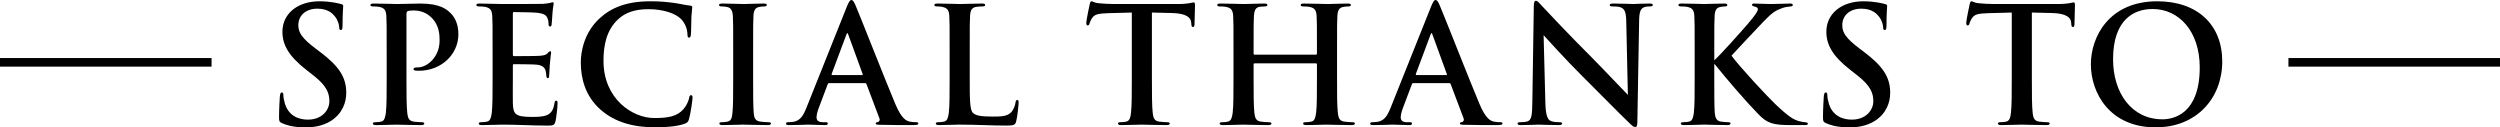 <?xml version="1.0" encoding="UTF-8"?>
<svg id="_レイヤー_2" data-name="レイヤー 2" xmlns="http://www.w3.org/2000/svg" viewBox="0 0 466.42 23.76">
  <defs>
    <style>
      .cls-1 {
        fill: none;
        stroke: #000;
        stroke-miterlimit: 10;
        stroke-width: 1.6px;
      }
    </style>
  </defs>
  <g id="Text">
    <g>
      <path d="M52.63,22.98c-.48-.21-.57-.36-.57-1.02,0-1.65.12-3.45.15-3.93.03-.45.12-.78.36-.78.27,0,.3.27.3.51,0,.39.12,1.02.27,1.53.66,2.22,2.43,3.03,4.29,3.03,2.7,0,4.02-1.83,4.02-3.42,0-1.47-.45-2.85-2.94-4.8l-1.38-1.08c-3.3-2.58-4.44-4.68-4.44-7.11,0-3.3,2.76-5.67,6.93-5.67,1.14,0,2.04.12,2.76.24.51.09.9.18,1.23.27.27.06.42.15.42.36,0,.39-.12,1.26-.12,3.6,0,.66-.09.9-.33.9-.21,0-.3-.18-.3-.54,0-.27-.15-1.2-.78-1.98-.45-.57-1.32-1.47-3.27-1.47-2.22,0-3.57,1.29-3.57,3.09,0,1.38.69,2.43,3.18,4.32l.84.63c3.63,2.73,4.92,4.8,4.92,7.65,0,1.74-.66,3.81-2.82,5.22-1.5.96-3.18,1.23-4.77,1.23-1.74,0-3.09-.21-4.38-.78Z"/>
      <path d="M72.14,9.36c0-4.56,0-5.4-.06-6.36-.06-1.02-.3-1.5-1.29-1.71-.24-.06-.75-.09-1.17-.09-.33,0-.51-.06-.51-.27s.21-.27.66-.27c1.59,0,3.48.09,4.32.09,1.23,0,2.97-.09,4.35-.09,3.75,0,4.95,1.14,5.64,1.8.66.66,1.44,1.86,1.44,3.93,0,3.69-3.12,6.81-7.38,6.81-.15,0-.48,0-.63-.03-.15-.03-.36-.06-.36-.27,0-.24.21-.33.84-.33,1.68,0,4.02-1.92,4.02-4.98,0-.99,0-2.97-1.68-4.47-1.08-.99-2.4-1.17-3.09-1.17-.45,0-.9.03-1.17.12-.15.06-.24.24-.24.57v12c0,2.76,0,5.13.15,6.42.09.84.27,1.5,1.17,1.62.42.06,1.08.12,1.53.12.33,0,.48.09.48.24,0,.21-.24.3-.57.3-1.98,0-3.87-.09-4.65-.09-.69,0-2.58.09-3.78.09-.39,0-.6-.09-.6-.3,0-.15.12-.24.48-.24.45,0,.81-.06,1.08-.12.6-.12.75-.78.87-1.65.15-1.26.15-3.63.15-6.39v-5.28Z"/>
      <path d="M91.9,9.36c0-4.56,0-5.4-.06-6.36-.06-1.02-.3-1.5-1.29-1.71-.24-.06-.75-.09-1.17-.09-.33,0-.51-.06-.51-.27s.21-.27.66-.27c1.38,0,2.76.09,4.32.09.96,0,6.93,0,7.5-.03.57-.06,1.05-.12,1.29-.18.15-.03.33-.12.48-.12s.18.12.18.27c0,.21-.15.57-.24,1.95-.03.3-.09,1.62-.15,1.98-.03.15-.09.33-.3.33s-.27-.18-.27-.54c0-.12-.03-.6-.18-.96-.21-.54-.51-.9-2.01-1.08-.51-.06-3.66-.12-4.26-.12-.15,0-.21.09-.21.3v7.59c0,.21.03.33.21.33.66,0,4.11,0,4.8-.06.72-.06,1.17-.15,1.44-.45.21-.24.33-.39.48-.39.12,0,.21.06.21.24s-.12.66-.24,2.19c-.03.6-.12,1.8-.12,2.01,0,.24,0,.57-.27.57-.21,0-.27-.33-.27-.48-.03-.3-.03-.48-.12-.87-.15-.6-.57-1.05-1.68-1.17-.57-.06-3.54-.09-4.26-.09-.15,0-.18.12-.18.3v2.37c0,1.02-.03,3.78,0,4.65.06,2.07.54,2.52,3.6,2.52.78,0,2.04,0,2.82-.36.78-.36,1.14-.99,1.35-2.22.06-.33.12-.45.33-.45.24,0,.24.24.24.54,0,.69-.24,2.73-.39,3.33-.21.78-.48.78-1.62.78-2.67,0-5.31-.18-8.31-.18-1.2,0-2.43.09-3.78.09-.39,0-.6-.09-.6-.3,0-.15.12-.24.48-.24.45,0,.81-.06,1.08-.12.6-.12.75-.78.87-1.65.15-1.26.15-3.63.15-6.39v-5.28Z"/>
      <path d="M112.08,20.49c-2.94-2.58-3.72-5.94-3.72-8.85,0-2.04.63-5.58,3.51-8.22,2.16-1.98,5.01-3.18,9.48-3.18,1.86,0,2.97.12,4.35.3,1.14.15,2.19.42,3.09.51.33.03.36.18.36.36,0,.24-.09.6-.15,1.65-.06.99-.03,2.64-.09,3.24-.03.45-.09.72-.36.72-.24,0-.3-.27-.3-.69-.03-.93-.42-1.98-1.17-2.76-.99-1.05-3.33-1.86-6.09-1.86-2.61,0-4.32.66-5.64,1.86-2.19,2.01-2.76,4.86-2.76,7.77,0,7.14,5.43,10.68,9.45,10.68,2.67,0,4.29-.3,5.49-1.68.51-.57.9-1.44,1.02-1.98.09-.48.15-.6.39-.6.21,0,.27.21.27.45,0,.36-.36,2.97-.66,3.99-.15.51-.27.66-.78.87-1.2.48-3.48.69-5.4.69-4.11,0-7.56-.9-10.29-3.27Z"/>
      <path d="M136.79,9.36c0-4.56,0-5.4-.06-6.36-.06-1.02-.36-1.53-1.02-1.68-.33-.09-.72-.12-1.08-.12-.3,0-.48-.06-.48-.3,0-.18.24-.24.72-.24,1.14,0,3.03.09,3.9.09.75,0,2.52-.09,3.66-.09.39,0,.63.06.63.24,0,.24-.18.3-.48.3s-.54.03-.9.09c-.81.15-1.05.66-1.11,1.71-.06.96-.06,1.8-.06,6.36v5.28c0,2.91,0,5.28.12,6.57.09.81.3,1.35,1.2,1.47.42.06,1.08.12,1.53.12.33,0,.48.09.48.24,0,.21-.24.3-.57.3-1.98,0-3.87-.09-4.68-.09-.69,0-2.58.09-3.78.09-.39,0-.6-.09-.6-.3,0-.15.12-.24.48-.24.45,0,.81-.06,1.08-.12.6-.12.78-.63.87-1.5.15-1.26.15-3.63.15-6.54v-5.28Z"/>
      <path d="M154.68,15.51c-.15,0-.21.06-.27.24l-1.62,4.29c-.3.75-.45,1.47-.45,1.83,0,.54.27.93,1.2.93h.45c.36,0,.45.06.45.24,0,.24-.18.3-.51.3-.96,0-2.25-.09-3.18-.09-.33,0-1.98.09-3.54.09-.39,0-.57-.06-.57-.3,0-.18.18-.24.42-.24.27,0,.63-.03.87-.06,1.38-.18,1.95-1.2,2.55-2.7l7.53-18.84c.36-.87.57-1.2.84-1.2.24,0,.45.27.75.96.72,1.65,5.52,13.89,7.44,18.45,1.14,2.7,2.01,3.12,2.64,3.27.45.09.9.12,1.26.12.24,0,.39.06.39.24,0,.24-.27.3-1.38.3s-3.48,0-5.88-.06c-.54-.03-.69-.06-.69-.24,0-.15.12-.24.42-.27.21-.06.42-.33.27-.69l-2.4-6.36c-.06-.15-.15-.21-.3-.21h-6.69ZM160.8,14.01c.15,0,.18-.09.15-.18l-2.7-7.41c-.09-.27-.21-.36-.33,0l-2.76,7.38c-.03.12,0,.21.12.21h5.52Z"/>
      <path d="M180.92,14.64c0,3.84,0,5.91.63,6.45.51.45,1.29.66,3.63.66,1.59,0,2.76-.03,3.51-.84.36-.39.72-1.23.78-1.8.03-.27.09-.45.33-.45.21,0,.24.15.24.51,0,.33-.21,2.58-.45,3.45-.18.66-.33.81-1.89.81-2.76,0-5.52-.18-8.73-.18-1.2,0-2.43.09-3.78.09-.39,0-.6-.09-.6-.3,0-.15.12-.24.48-.24.45,0,.81-.06,1.08-.12.6-.12.75-.78.87-1.65.15-1.26.15-3.63.15-6.39v-5.28c0-4.56,0-5.4-.06-6.36-.06-1.02-.3-1.5-1.29-1.71-.24-.06-.6-.09-.99-.09-.33,0-.51-.06-.51-.27s.21-.27.66-.27c1.41,0,3.3.09,4.11.09.72,0,2.91-.09,4.08-.09.42,0,.63.06.63.27s-.18.27-.54.27c-.33,0-.81.03-1.17.09-.81.15-1.05.66-1.11,1.71-.06.96-.06,1.8-.06,6.36v5.28Z"/>
      <path d="M214.91,14.64c0,2.76,0,5.13.15,6.42.09.84.27,1.5,1.17,1.62.42.06,1.08.12,1.53.12.33,0,.48.09.48.24,0,.21-.24.3-.57.3-1.98,0-3.87-.09-4.71-.09-.69,0-2.58.09-3.78.09-.39,0-.6-.09-.6-.3,0-.15.12-.24.48-.24.45,0,.81-.06,1.08-.12.6-.12.78-.78.87-1.65.15-1.26.15-3.63.15-6.39V2.34c-1.14.03-3,.09-4.47.12-1.74.06-2.46.21-2.91.87-.3.45-.45.81-.51,1.05-.06.24-.15.36-.33.36-.21,0-.27-.15-.27-.48,0-.48.57-3.21.63-3.45.09-.39.18-.57.36-.57.24,0,.54.3,1.29.36.87.09,2.01.15,3,.15h11.88c.96,0,1.62-.09,2.07-.15.45-.09.69-.15.81-.15.21,0,.24.18.24.63,0,.63-.09,2.7-.09,3.48-.03.3-.09.48-.27.48-.24,0-.3-.15-.33-.6,0-.09-.03-.24-.03-.33-.06-.78-.87-1.62-3.54-1.68-.78-.03-2.01-.06-3.78-.09v12.3Z"/>
      <path d="M245.52,10.2c.09,0,.18-.06.18-.21v-.63c0-4.56,0-5.4-.06-6.36-.06-1.02-.3-1.5-1.29-1.71-.24-.06-.75-.09-1.17-.09-.33,0-.51-.06-.51-.27s.21-.27.63-.27c1.62,0,3.51.09,4.32.09.72,0,2.61-.09,3.78-.09.42,0,.63.06.63.27s-.18.27-.54.27c-.24,0-.51.03-.87.09-.81.15-1.05.66-1.11,1.71-.06.96-.06,1.8-.06,6.36v5.28c0,2.76,0,5.13.15,6.42.09.84.27,1.5,1.17,1.62.42.06,1.08.12,1.53.12.33,0,.48.09.48.24,0,.21-.24.3-.6.3-1.95,0-3.84-.09-4.68-.09-.69,0-2.58.09-3.75.09-.42,0-.63-.09-.63-.3,0-.15.12-.24.48-.24.45,0,.81-.06,1.08-.12.6-.12.75-.78.87-1.65.15-1.26.15-3.63.15-6.39v-2.64c0-.12-.09-.18-.18-.18h-11.46c-.09,0-.18.03-.18.18v2.64c0,2.76,0,5.13.15,6.42.09.84.27,1.5,1.17,1.62.42.06,1.08.12,1.53.12.33,0,.48.09.48.24,0,.21-.24.3-.6.3-1.95,0-3.84-.09-4.68-.09-.69,0-2.58.09-3.78.09-.39,0-.6-.09-.6-.3,0-.15.12-.24.48-.24.45,0,.81-.06,1.08-.12.6-.12.75-.78.87-1.65.15-1.26.15-3.63.15-6.39v-5.28c0-4.56,0-5.4-.06-6.36-.06-1.02-.3-1.5-1.29-1.71-.24-.06-.75-.09-1.17-.09-.33,0-.51-.06-.51-.27s.21-.27.63-.27c1.62,0,3.51.09,4.32.09.72,0,2.61-.09,3.78-.09.42,0,.63.06.63.27s-.27.27-.54.27c-.24,0-.63.03-.87.06-.81.12-1.05.69-1.11,1.74-.06.96-.06,1.8-.06,6.36v.63c0,.15.09.21.18.21h11.46Z"/>
      <path d="M263.67,15.51c-.15,0-.21.06-.27.24l-1.62,4.29c-.3.75-.45,1.47-.45,1.83,0,.54.27.93,1.2.93h.45c.36,0,.45.06.45.24,0,.24-.18.3-.51.3-.96,0-2.25-.09-3.18-.09-.33,0-1.98.09-3.54.09-.39,0-.57-.06-.57-.3,0-.18.18-.24.42-.24.27,0,.63-.03.87-.06,1.38-.18,1.95-1.2,2.55-2.7l7.53-18.84c.36-.87.57-1.2.84-1.2.24,0,.45.27.75.96.72,1.65,5.52,13.89,7.44,18.45,1.14,2.7,2.01,3.12,2.64,3.27.45.09.9.12,1.26.12.24,0,.39.06.39.24,0,.24-.27.3-1.38.3s-3.48,0-5.88-.06c-.54-.03-.69-.06-.69-.24,0-.15.12-.24.42-.27.21-.06.42-.33.27-.69l-2.4-6.36c-.06-.15-.15-.21-.3-.21h-6.69ZM269.79,14.01c.15,0,.18-.09.15-.18l-2.7-7.41c-.09-.27-.21-.36-.33,0l-2.76,7.38c-.03.12,0,.21.12.21h5.52Z"/>
      <path d="M286.16,1.17c0-.6.09-1.02.39-1.02.33,0,.6.39,1.11.93.36.39,4.92,5.28,9.3,9.63,2.04,2.04,6.24,6.51,6.75,6.99l-.3-13.62c-.03-1.83-.3-2.4-1.02-2.7-.45-.18-1.17-.18-1.59-.18-.36,0-.48-.09-.48-.27,0-.24.33-.27.78-.27,1.56,0,3,.09,3.63.09.33,0,1.47-.09,2.94-.09.39,0,.69.03.69.27,0,.18-.18.27-.54.27-.3,0-.54,0-.9.09-.84.24-1.08.87-1.11,2.55-.12,6.33-.21,12.6-.33,18.93,0,.66-.12.93-.39.93-.33,0-.69-.33-1.02-.66-1.89-1.8-5.73-5.73-8.85-8.82-3.27-3.24-6.69-7.08-7.23-7.65l.33,12.69c.06,2.34.45,3.12,1.05,3.33.51.18,1.08.21,1.56.21.33,0,.51.06.51.24,0,.24-.27.3-.69.3-1.95,0-3.15-.09-3.72-.09-.27,0-1.68.09-3.24.09-.39,0-.66-.03-.66-.3,0-.18.18-.24.48-.24.39,0,.93-.03,1.35-.15.78-.24.9-1.11.93-3.72.09-6.36.21-13.77.27-17.76Z"/>
      <path d="M319.83,11.25c1.35-1.23,4.92-5.25,6.27-6.81,1.38-1.62,1.86-2.34,1.86-2.7,0-.24-.06-.39-.69-.54-.3-.06-.39-.15-.39-.3s.09-.24.39-.24c1.05,0,1.71.09,3.03.09s3.18-.09,3.63-.09c.48,0,.54.09.54.27,0,.12-.03.24-.39.27-.69.06-1.14.15-1.62.33-1.05.36-1.77.75-3.36,2.4-1.41,1.47-5.28,5.61-6.06,6.45,1.59,2.19,6.78,7.71,8.1,8.97,2.64,2.52,3.51,2.97,4.47,3.24.57.15.66.15,1.08.21.42.03.6.09.6.27,0,.21-.15.27-.57.27h-2.58c-3.39,0-4.44-.33-6.12-2.07-2.31-2.37-5.7-6.3-8.19-9.39v2.76c0,2.76,0,5.13.09,6.42.06.84.33,1.5,1.08,1.62.42.06,1.08.12,1.47.12.24,0,.39.09.39.24,0,.21-.24.3-.57.3-1.68,0-3.57-.09-4.32-.09-.69,0-2.58.09-3.78.09-.39,0-.6-.09-.6-.3,0-.15.12-.24.48-.24.45,0,.81-.06,1.08-.12.6-.12.75-.78.87-1.65.15-1.26.15-3.63.15-6.39v-5.28c0-4.56,0-5.4-.06-6.36-.06-1.02-.3-1.5-1.29-1.71-.24-.06-.75-.09-1.17-.09-.33,0-.51-.06-.51-.27s.21-.27.66-.27c1.59,0,3.48.09,4.2.09s2.61-.09,3.63-.09c.42,0,.63.06.63.27s-.18.27-.42.27c-.3,0-.48.03-.84.09-.81.15-1.05.66-1.11,1.71-.06.96-.06,1.8-.06,6.36v1.89Z"/>
      <path d="M340.68,22.98c-.48-.21-.57-.36-.57-1.02,0-1.65.12-3.45.15-3.93.03-.45.12-.78.36-.78.27,0,.3.27.3.51,0,.39.12,1.02.27,1.53.66,2.22,2.43,3.03,4.29,3.03,2.7,0,4.02-1.83,4.02-3.42,0-1.47-.45-2.85-2.94-4.8l-1.38-1.08c-3.3-2.58-4.44-4.68-4.44-7.11,0-3.3,2.76-5.67,6.93-5.67,1.14,0,2.04.12,2.76.24.51.09.9.18,1.23.27.27.06.42.15.42.36,0,.39-.12,1.26-.12,3.6,0,.66-.09.9-.33.9-.21,0-.3-.18-.3-.54,0-.27-.15-1.2-.78-1.98-.45-.57-1.32-1.47-3.27-1.47-2.22,0-3.57,1.29-3.57,3.09,0,1.38.69,2.43,3.18,4.32l.84.63c3.63,2.73,4.92,4.8,4.92,7.65,0,1.74-.66,3.81-2.82,5.22-1.5.96-3.18,1.23-4.77,1.23-1.74,0-3.09-.21-4.38-.78Z"/>
      <path d="M379.08,14.64c0,2.76,0,5.13.15,6.42.09.84.27,1.5,1.17,1.62.42.06,1.08.12,1.53.12.33,0,.48.09.48.24,0,.21-.24.3-.57.3-1.98,0-3.87-.09-4.71-.09-.69,0-2.58.09-3.78.09-.39,0-.6-.09-.6-.3,0-.15.12-.24.48-.24.45,0,.81-.06,1.08-.12.6-.12.78-.78.87-1.65.15-1.26.15-3.63.15-6.39V2.34c-1.14.03-3,.09-4.47.12-1.74.06-2.46.21-2.91.87-.3.45-.45.81-.51,1.05-.06.24-.15.36-.33.36-.21,0-.27-.15-.27-.48,0-.48.57-3.21.63-3.45.09-.39.18-.57.36-.57.24,0,.54.3,1.29.36.87.09,2.01.15,3,.15h11.88c.96,0,1.62-.09,2.07-.15.45-.09.69-.15.81-.15.21,0,.24.18.24.63,0,.63-.09,2.7-.09,3.48-.03.3-.09.48-.27.48-.24,0-.3-.15-.33-.6,0-.09-.03-.24-.03-.33-.06-.78-.87-1.62-3.54-1.68-.78-.03-2.01-.06-3.78-.09v12.3Z"/>
      <path d="M390.09,12c0-5.13,3.39-11.76,12.39-11.76,7.47,0,12.12,4.35,12.12,11.22s-4.8,12.3-12.42,12.3c-8.61,0-12.09-6.45-12.09-11.76ZM410.4,12.57c0-6.72-3.87-10.89-8.79-10.89-3.45,0-7.38,1.92-7.38,9.39,0,6.24,3.45,11.19,9.21,11.19,2.1,0,6.96-1.02,6.96-9.69Z"/>
    </g>
    <line class="cls-1" x1="39.47" y1="11.63" y2="11.63"/>
    <line class="cls-1" x1="466.42" y1="11.63" x2="426.95" y2="11.63"/>
  </g>
</svg>